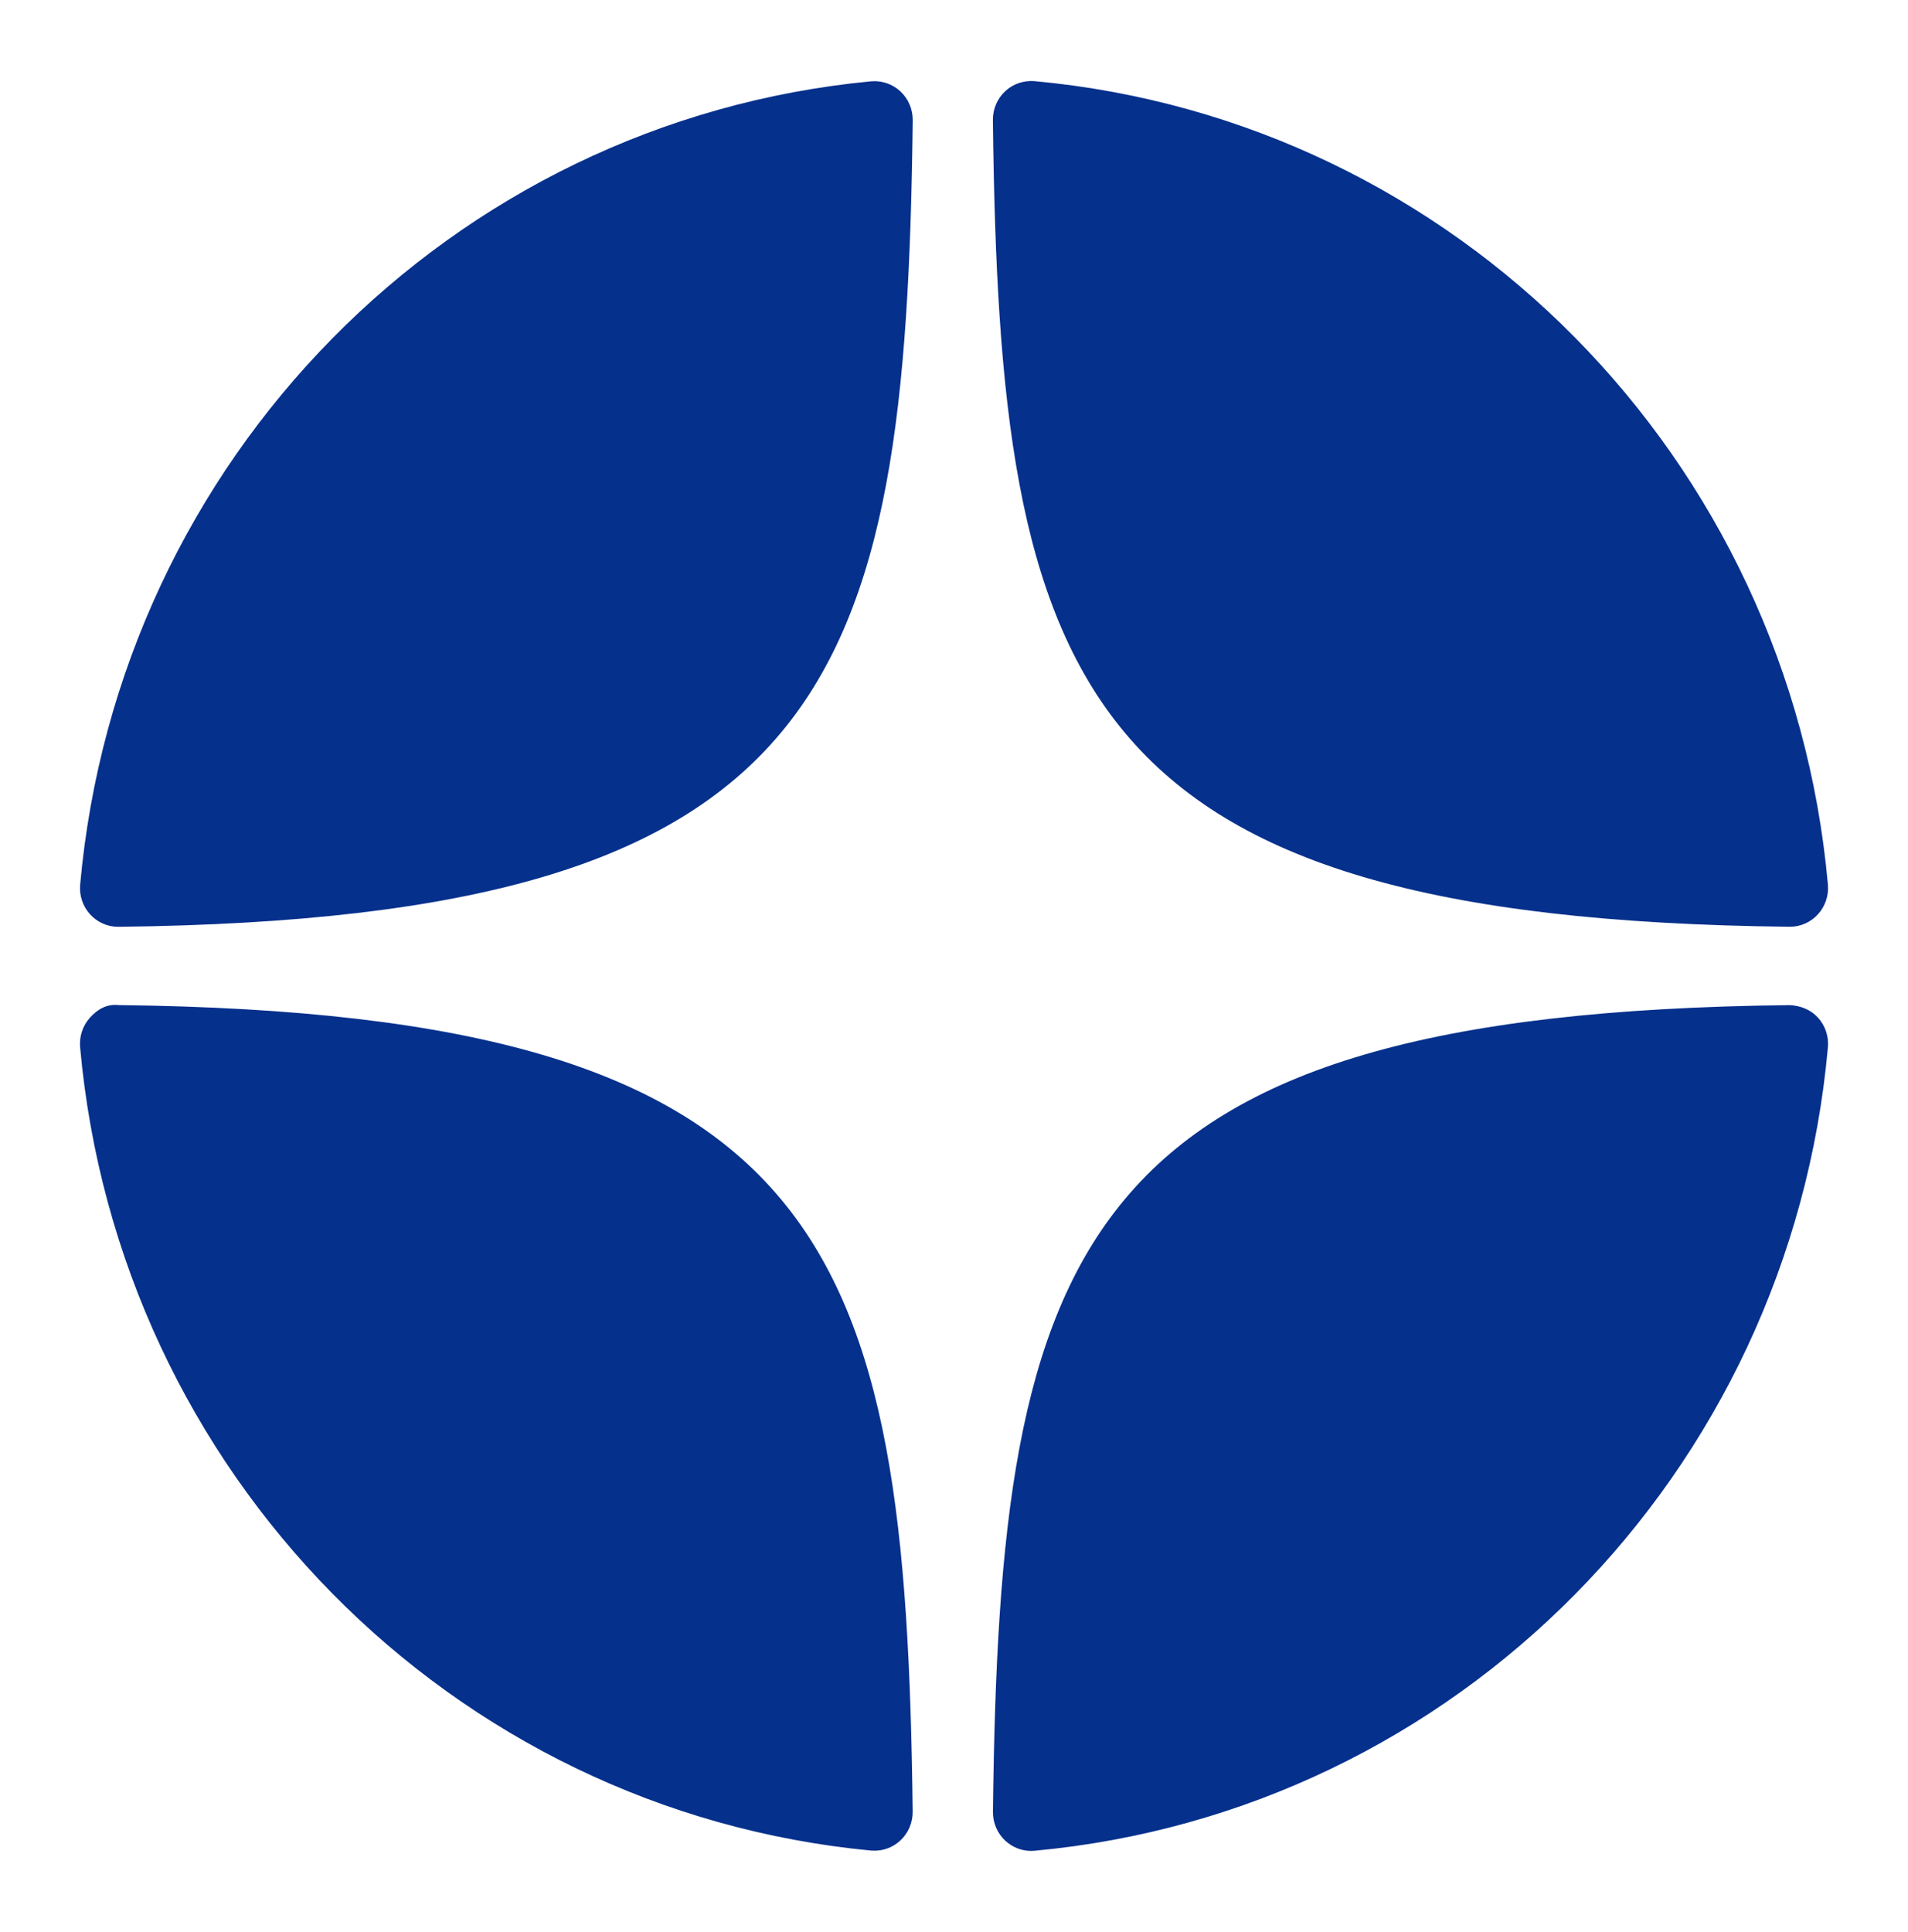 <?xml version="1.0" encoding="UTF-8"?> <svg xmlns="http://www.w3.org/2000/svg" width="81" height="82" viewBox="0 0 81 82" fill="none"><path d="M75.969 39.337C75.975 39.337 75.98 39.337 75.987 39.337C76.439 39.337 76.87 39.145 77.176 38.809C77.487 38.468 77.641 38.01 77.6 37.548C75.974 19.437 61.81 5.094 43.919 3.444C43.465 3.408 43.008 3.557 42.671 3.874C42.334 4.189 42.146 4.633 42.151 5.097C42.433 29.166 45.569 39.001 75.969 39.337ZM75.969 42.663C45.569 42.999 42.435 52.834 42.153 76.903C42.148 77.367 42.336 77.811 42.673 78.126C42.974 78.407 43.368 78.563 43.773 78.563C43.822 78.563 43.872 78.561 43.92 78.556C61.812 76.906 75.975 62.564 77.6 44.452C77.641 43.99 77.488 43.532 77.176 43.191C76.863 42.85 76.427 42.681 75.969 42.663ZM36.974 3.452C19.139 5.15 5.021 19.49 3.403 37.551C3.362 38.014 3.514 38.471 3.827 38.812C4.133 39.148 4.566 39.339 5.016 39.339C5.023 39.339 5.029 39.339 5.035 39.339C35.334 38.986 38.463 29.156 38.748 5.104C38.752 4.64 38.563 4.193 38.226 3.879C37.886 3.564 37.431 3.41 36.974 3.452ZM5.034 42.661C4.53 42.604 4.135 42.847 3.825 43.188C3.514 43.529 3.36 43.986 3.401 44.449C5.019 62.51 19.139 76.85 36.974 78.548C37.024 78.553 37.076 78.554 37.126 78.554C37.531 78.554 37.923 78.4 38.224 78.12C38.561 77.805 38.751 77.359 38.746 76.895C38.461 52.844 35.334 43.014 5.034 42.661Z" fill="#05308C"></path></svg> 